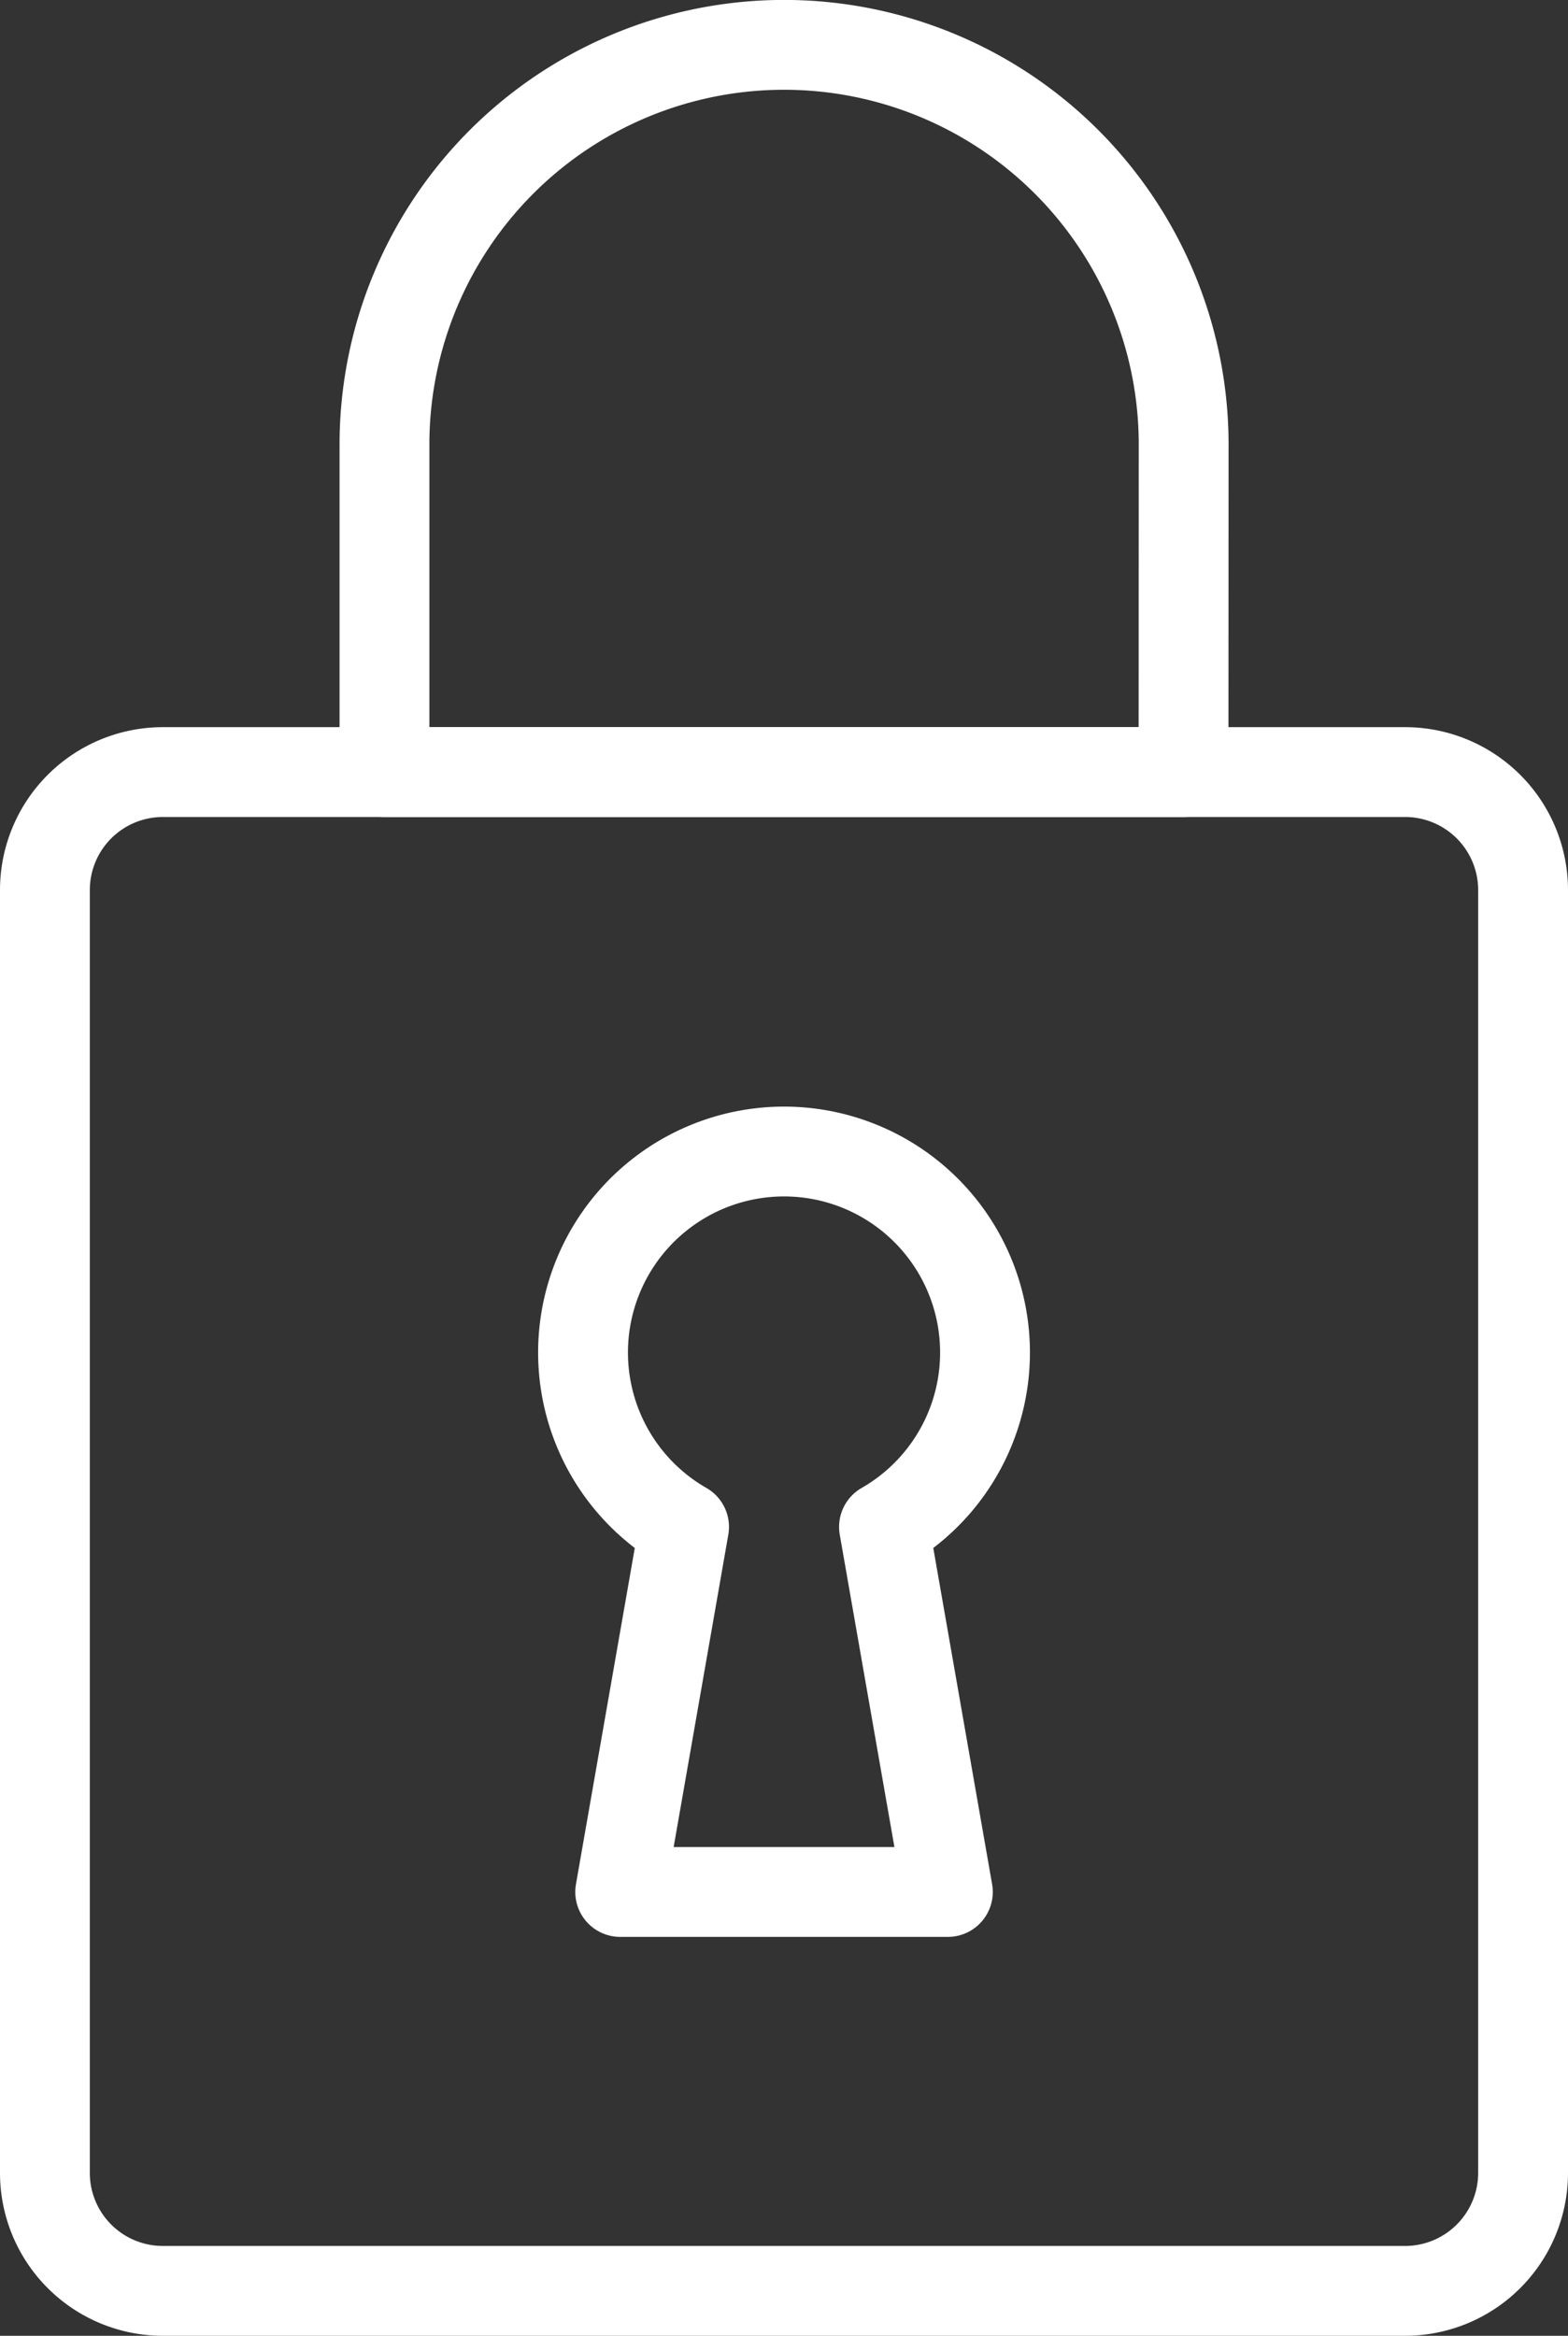 <svg id="グループ_9035" data-name="グループ 9035" xmlns="http://www.w3.org/2000/svg" xmlns:xlink="http://www.w3.org/1999/xlink" width="23.74" height="35.36" viewBox="0 0 23.74 35.36">
  <rect x="0" y="0" width="23.74" height="35.36" fill="#333333" stroke="none"/>
  <defs>
    <clipPath id="clip-path">
      <rect id="長方形_23100" data-name="長方形 23100" width="23.74" height="35.36" fill="none"/>
    </clipPath>
  </defs>
  <g id="グループ_9034" data-name="グループ 9034" clip-path="url(#clip-path)">
    <path id="パス_257" data-name="パス 257" d="M4.414,11.688H2.461A1.786,1.786,0,0,0,.68,13.469V32.9A1.786,1.786,0,0,0,2.461,34.68H21.278A1.787,1.787,0,0,0,23.06,32.9V13.469a1.787,1.787,0,0,0-1.782-1.781H4.414Z" fill="none" stroke="#fff" stroke-linecap="round" stroke-linejoin="round" stroke-width="1.36"/>
    <path id="パス_258" data-name="パス 258" d="M17.919,11.688H5.821V6.729a6.049,6.049,0,0,1,12.1,0Z" fill="none" stroke="#fff" stroke-linecap="round" stroke-linejoin="round" stroke-width="1.36"/>
    <path id="パス_259" data-name="パス 259" d="M14.351,28.641H9.39l.967-5.526a3.043,3.043,0,1,1,3.027,0Z" fill="none" stroke="#fff" stroke-linecap="round" stroke-linejoin="round" stroke-width="1.36"/>
  </g>
</svg>
